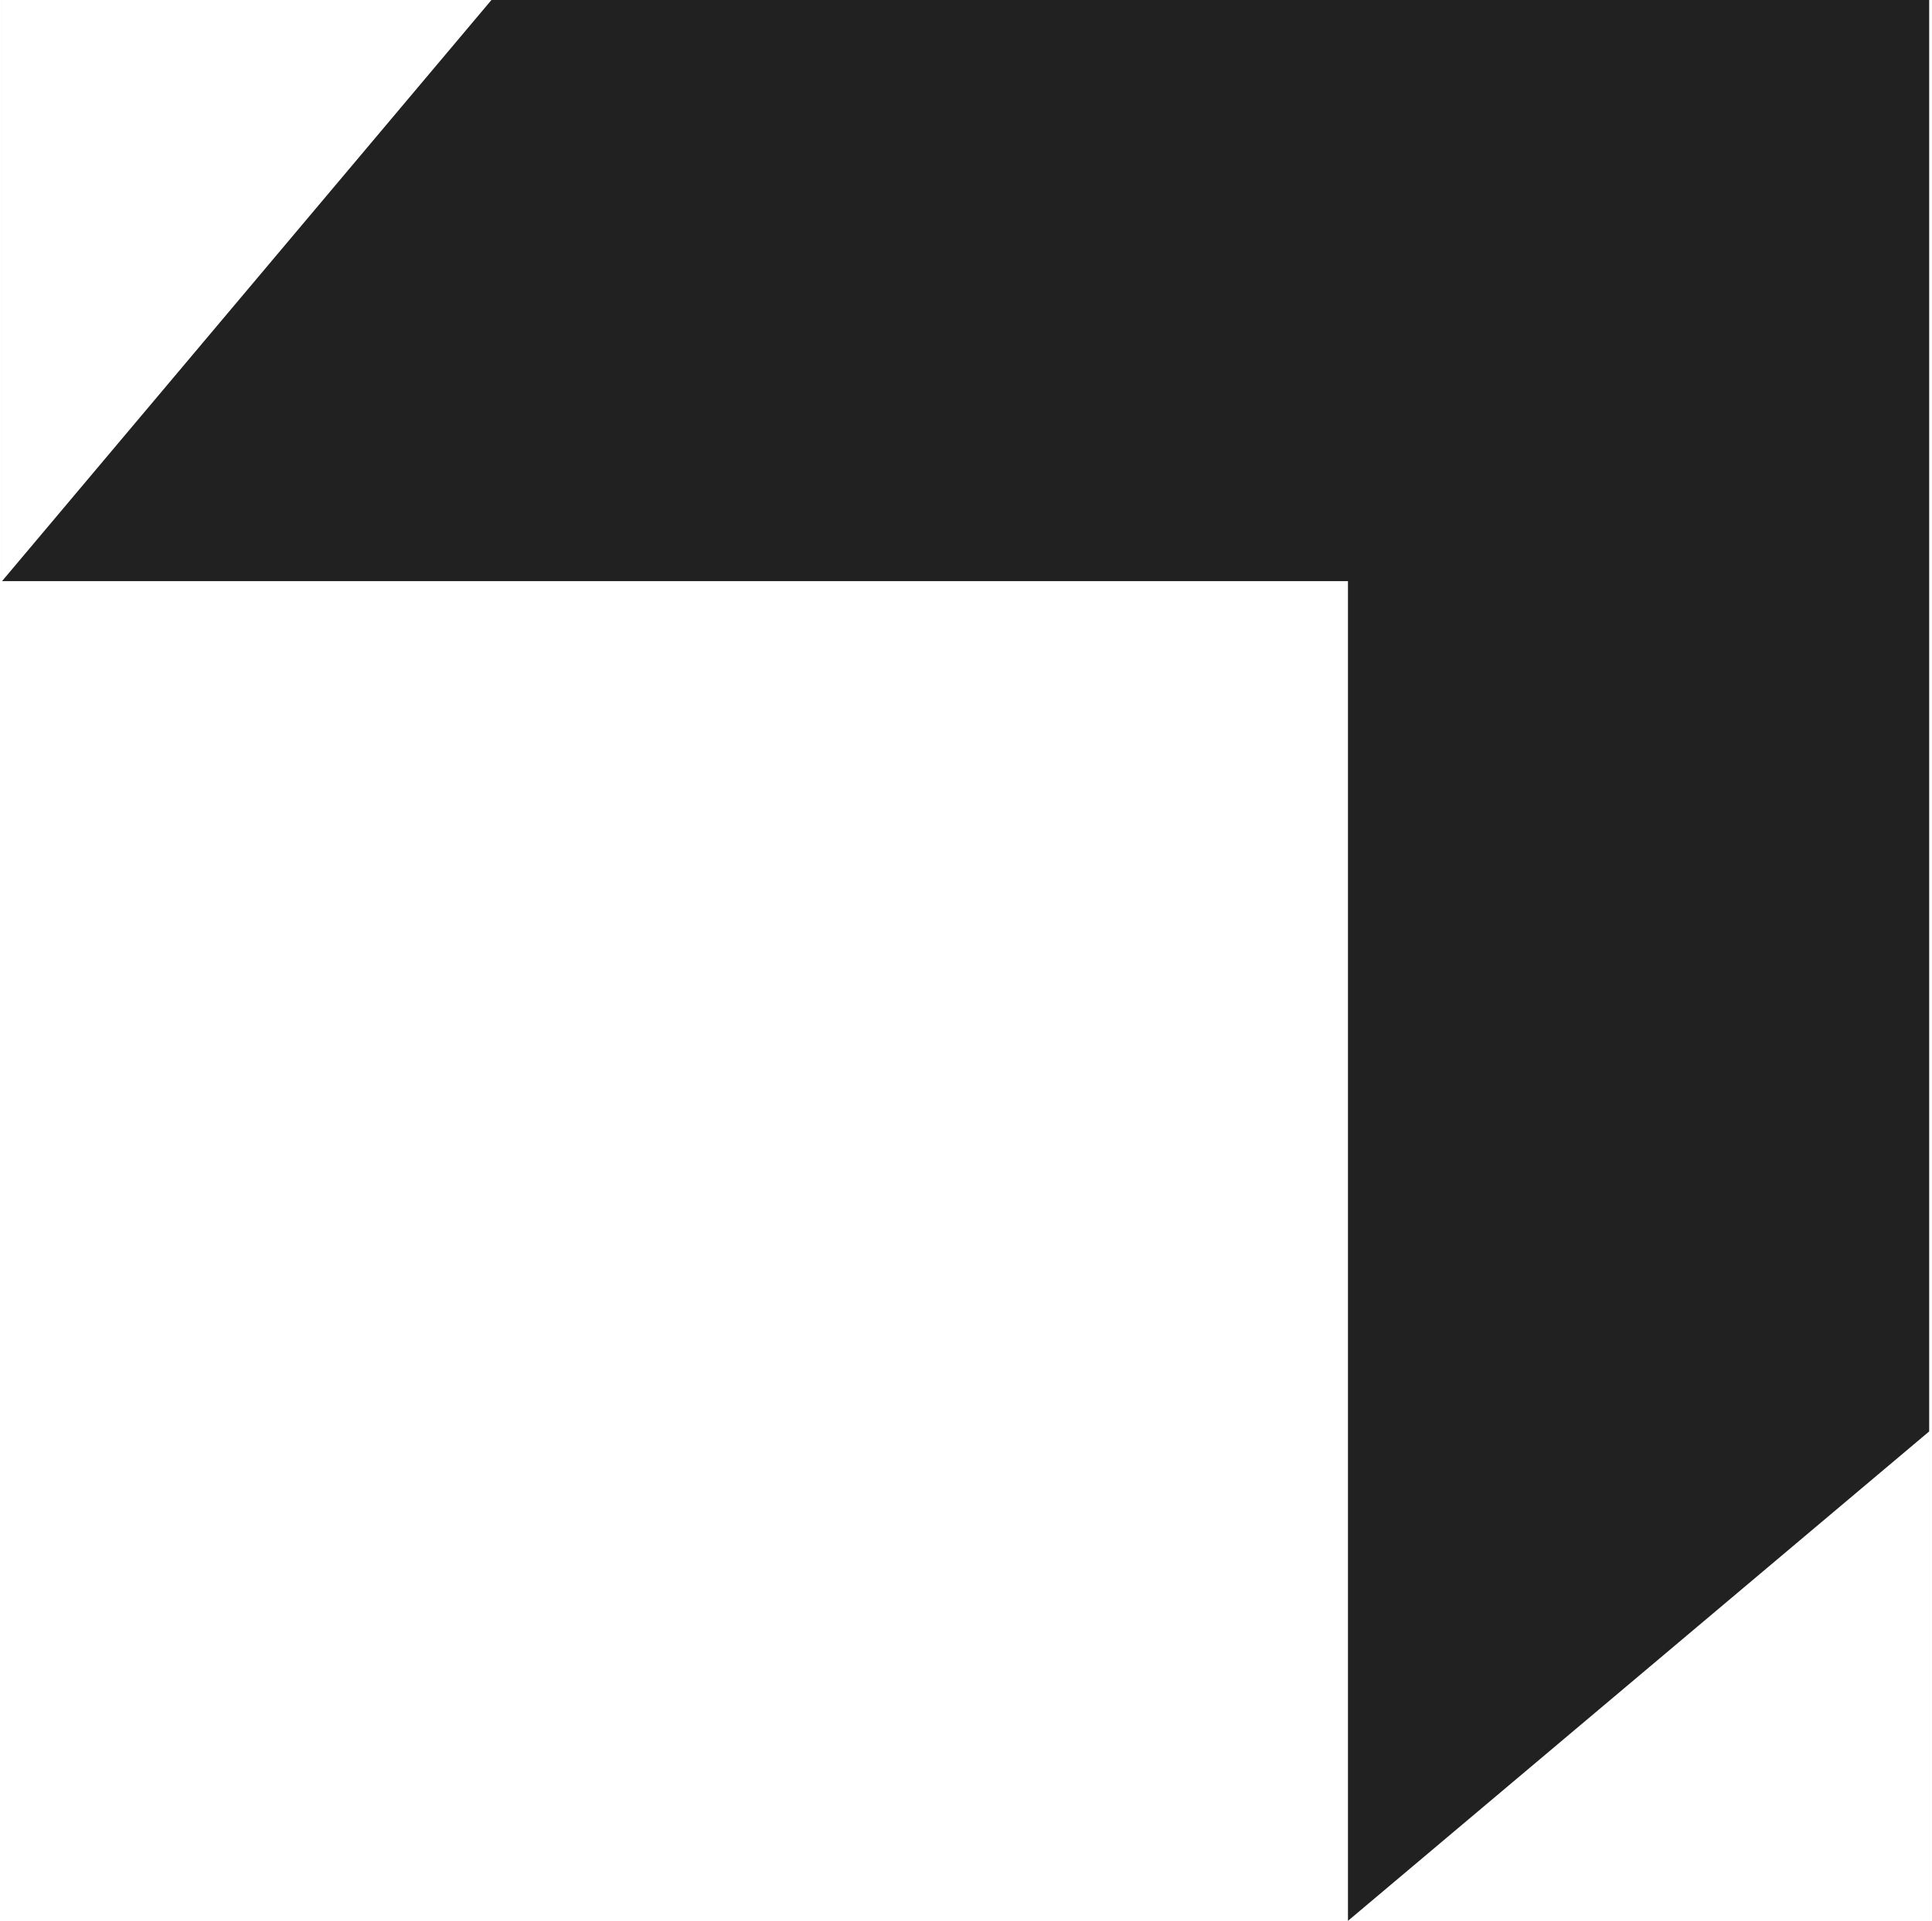 <svg xmlns="http://www.w3.org/2000/svg" width="176" height="175" fill="none">
  <path fill="#212121" fill-rule="evenodd" d="M.184 52.946v-.002.002h122.612v122.053l-.001.001H.185h175.557V0H.184v52.946ZM44.769 0 .185 52.944V0h44.584Zm78.026 175h52.946v-44.586l-52.945 44.585V175h-.001Z" clip-rule="evenodd"/>
</svg>
